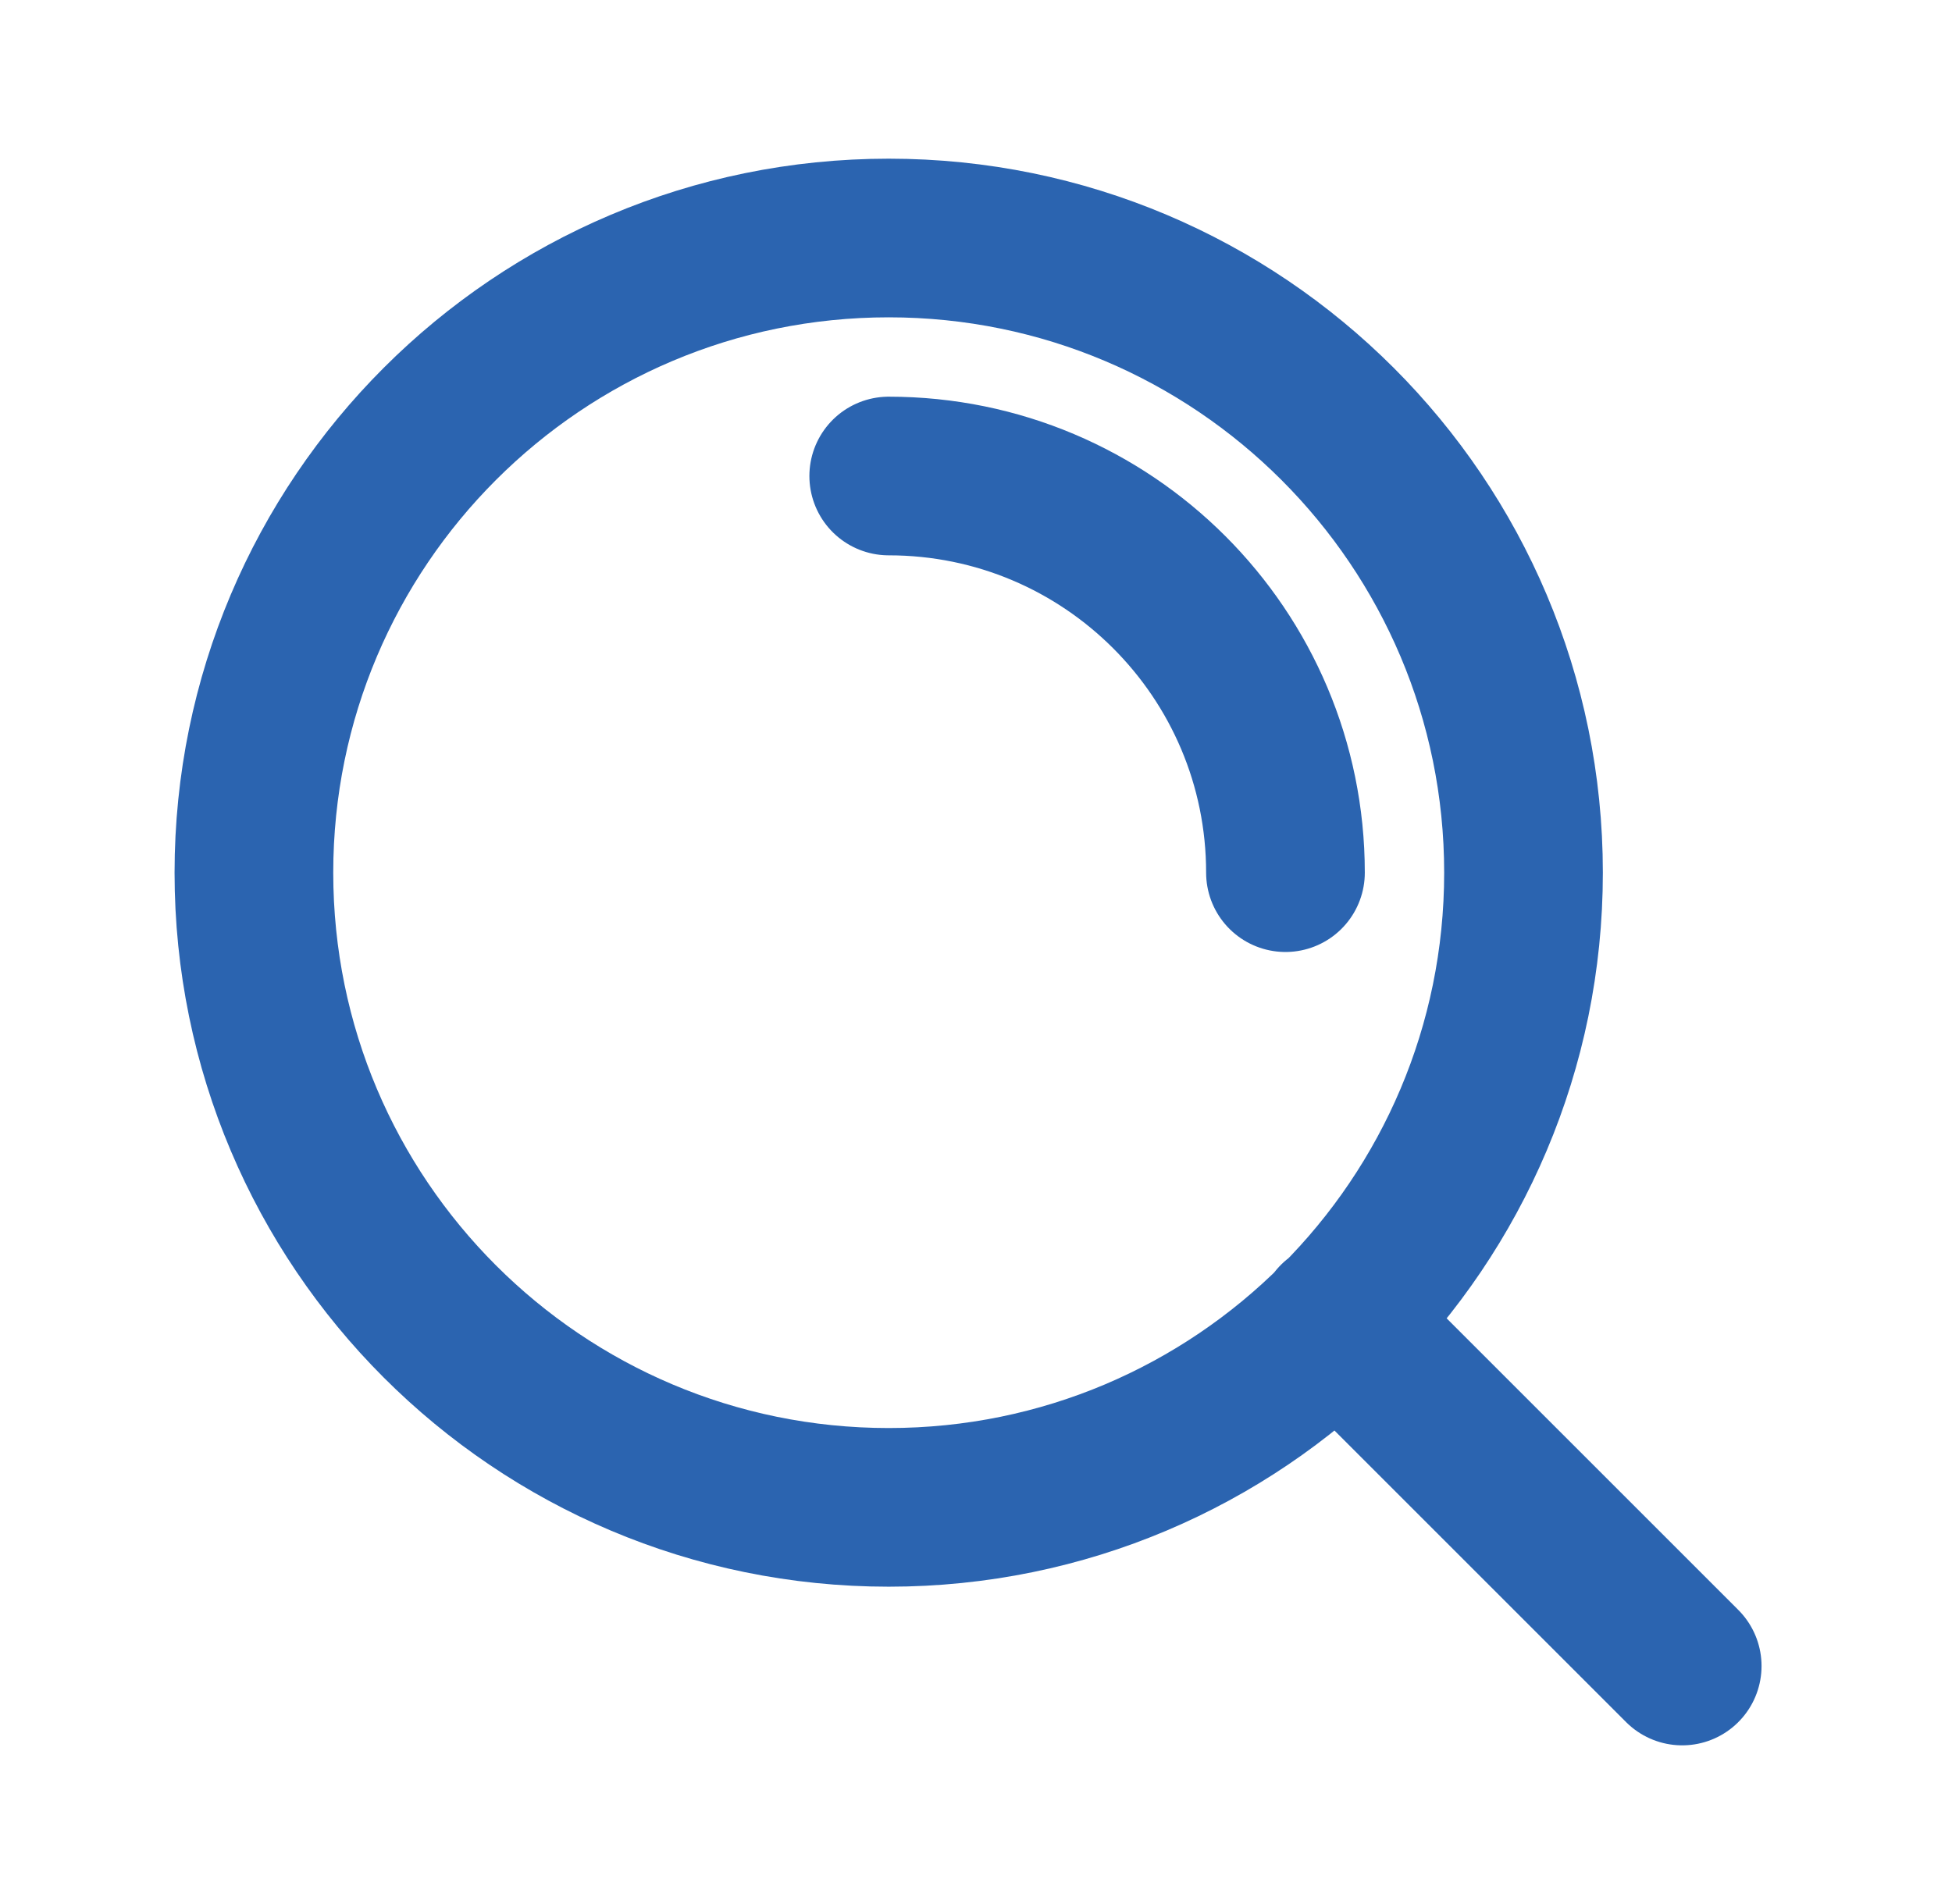 <svg width="41" height="40" viewBox="0 0 41 40" fill="none" xmlns="http://www.w3.org/2000/svg">
    <path d="M35.333 35L28.083 27.75M18.667 10C23.269 10 27 13.731 27 18.333M32 18.333C32 25.697 26.03 31.667 18.667 31.667C11.303 31.667 5.333 25.697 5.333 18.333C5.333 10.97 11.303 5 18.667 5C26.03 5 32 10.97 32 18.333Z"
          stroke="#2B64B0" stroke-width="3.333" stroke-linecap="round" stroke-linejoin="round"/>
</svg>
